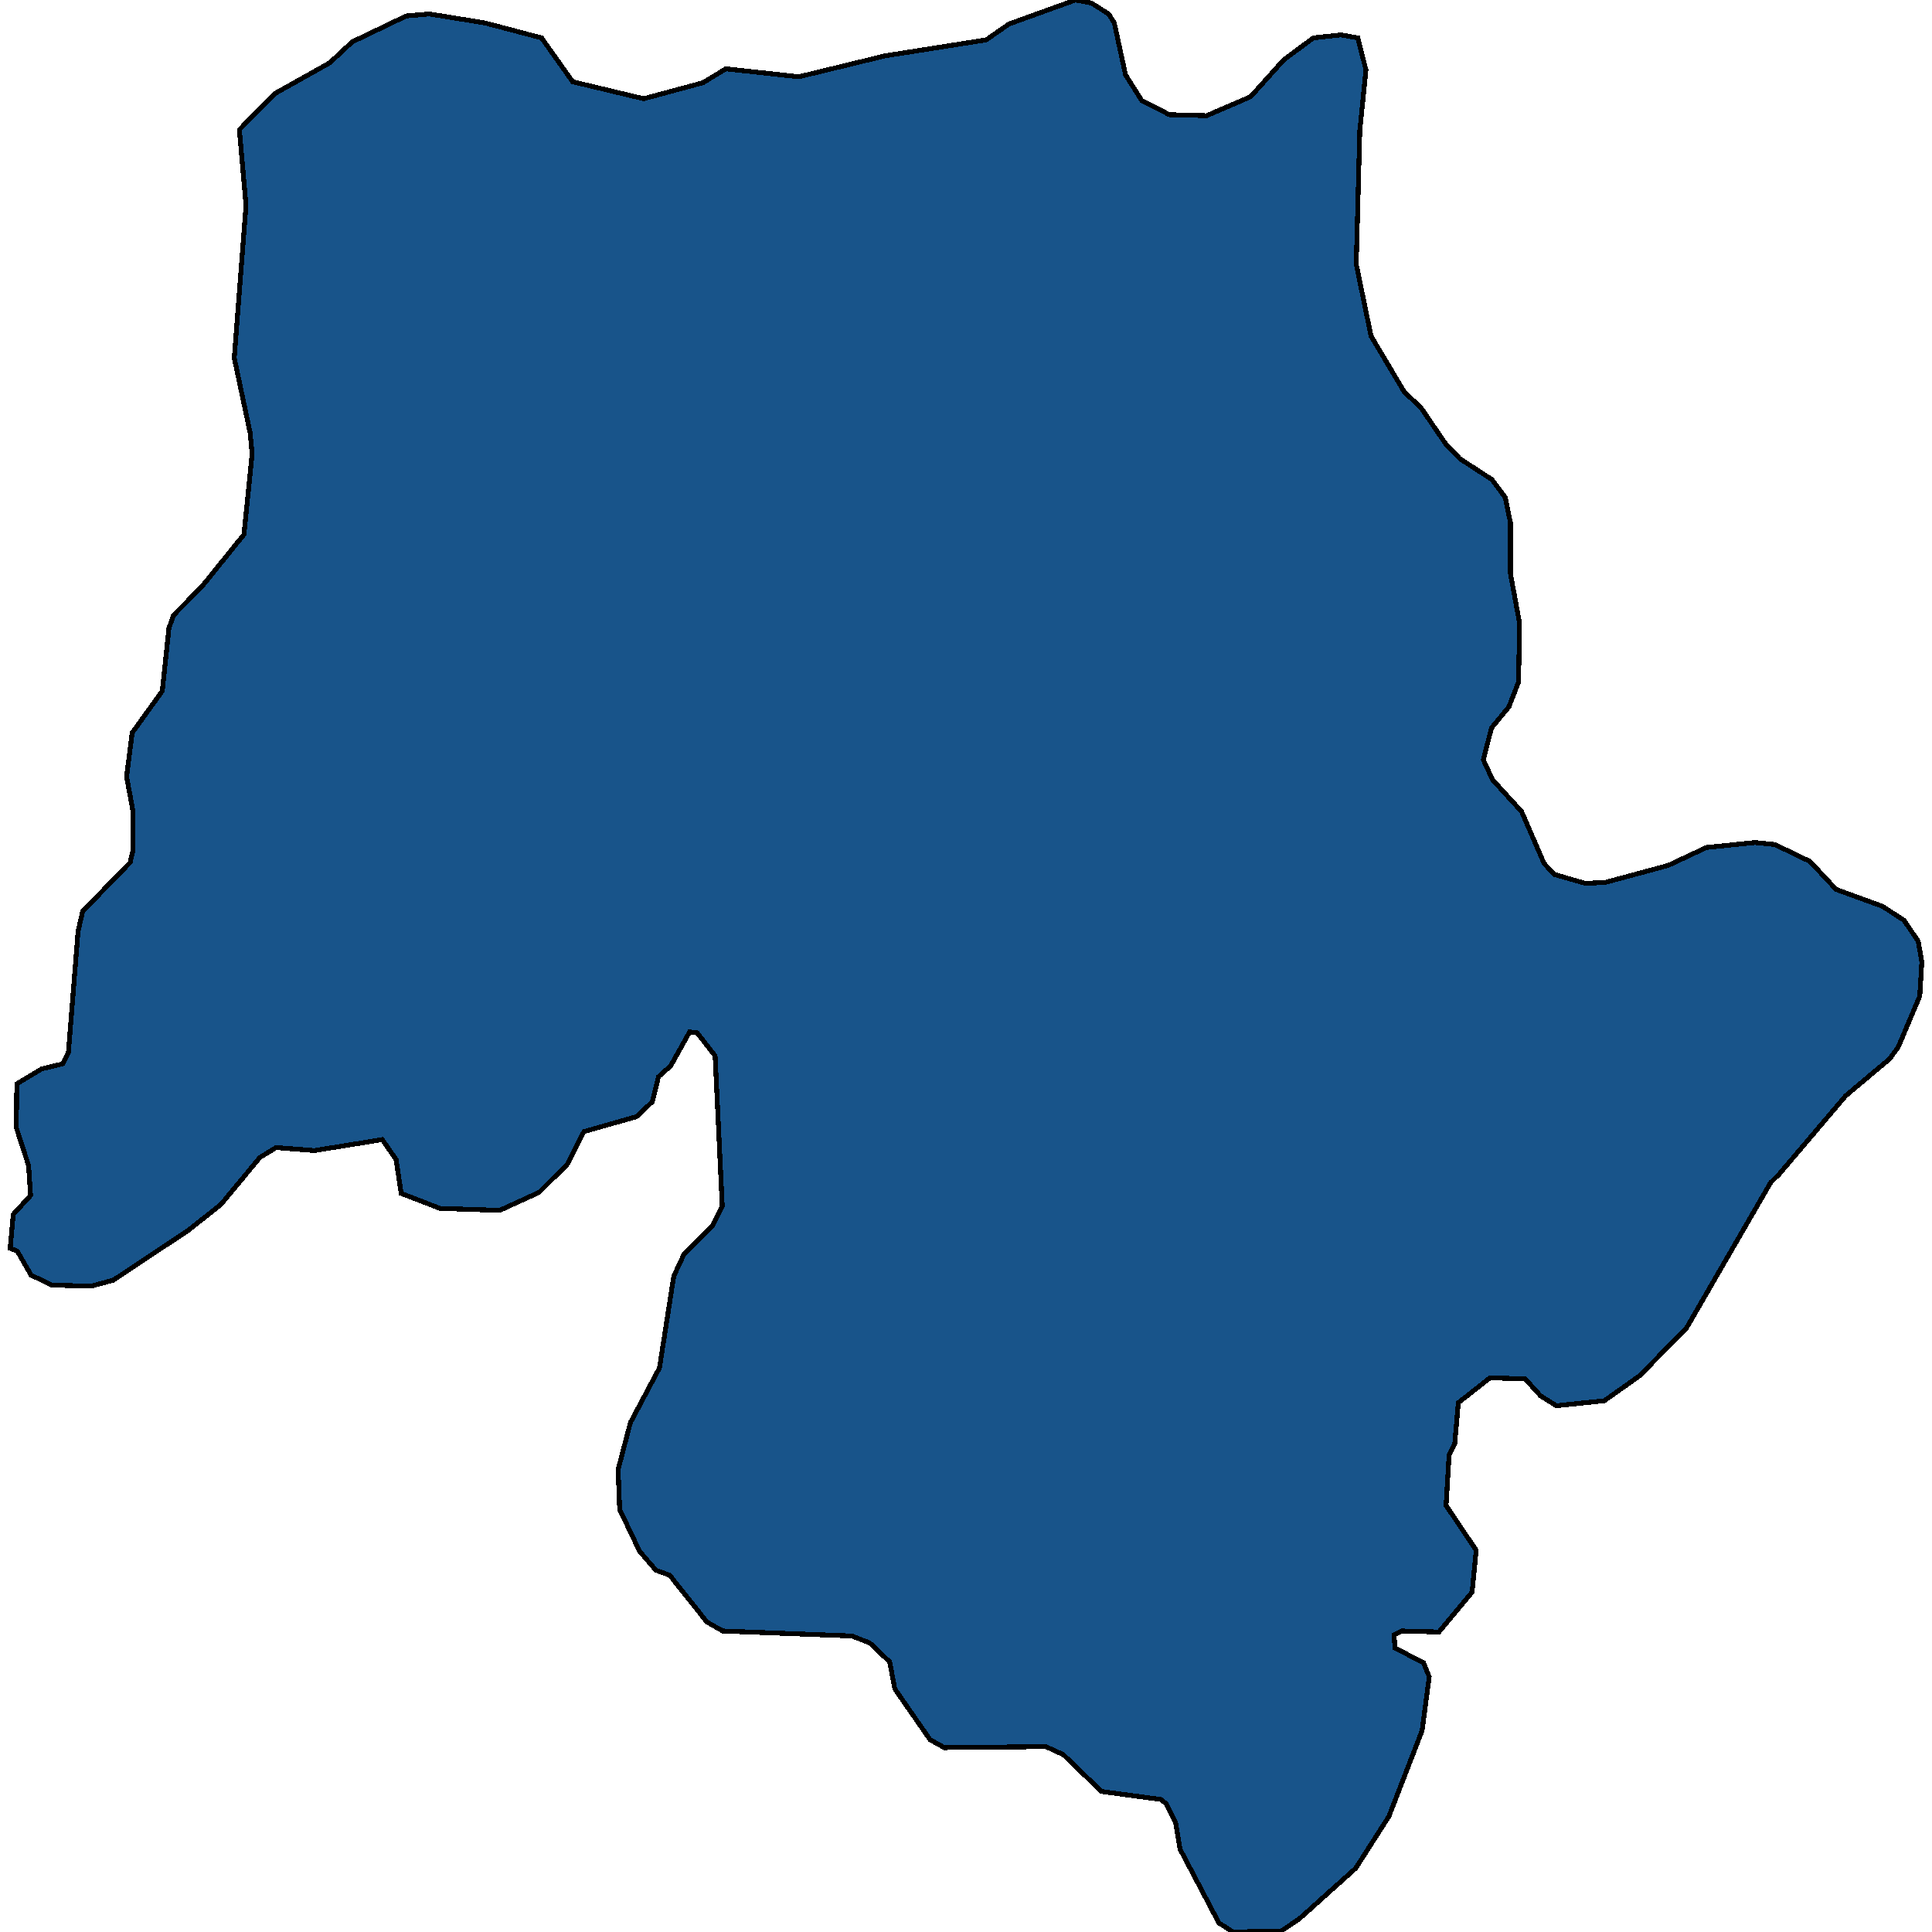<svg xmlns="http://www.w3.org/2000/svg" width="400" height="400"><path style="stroke: black; fill: #18548a; shape-rendering: crispEdges; stroke-width: 1px;" d="M2.109,258.437L2.743,251.42L6.336,247.498L5.914,241.307L3.377,233.464L3.483,224.383L8.661,221.287L12.994,220.255L14.157,217.985L16.165,192.804L17.116,188.676L26.945,178.563L27.579,175.879L27.473,167.623L26.205,160.812L27.367,151.73L33.603,143.06L34.976,130.056L35.928,127.372L41.846,121.386L50.512,110.652L52.203,93.932L51.78,89.597L48.504,74.114L50.935,42.529L49.561,26.839L56.853,19.407L68.266,13.007L72.917,8.671L84.119,3.303L88.875,2.89L100.394,4.748L112.125,7.845L118.571,16.929L133.261,20.439L145.521,17.136L150.276,14.245L165.389,15.897L183.249,11.561L204.174,8.258L208.93,4.955L222.669,0L225.945,0.619L229.538,2.89L230.701,4.748L233.026,15.484L236.408,20.852L242.115,23.742L249.829,23.949L258.918,20.026L265.787,12.387L271.917,7.845L277.624,7.226L281.111,7.845L282.802,14.452L281.534,27.045L280.794,54.709L283.859,69.573L290.729,81.133L294.216,84.436L299.289,91.867L302.248,94.964L308.906,99.299L311.654,103.014L312.711,108.175L312.711,118.703L314.613,129.024L314.402,141.202L312.394,146.363L308.8,150.697L307.109,157.303L309.012,161.431L315.036,168.036L319.686,178.769L321.799,181.039L328.246,182.897L332.368,182.691L345.367,179.182L353.293,175.467L363.333,174.435L367.454,174.847L374.746,178.356L380.136,184.136L389.753,187.644L394.192,190.534L397.151,194.868L397.891,199.203L397.468,206.22L393.029,216.746L391.233,219.223L382.144,226.86L368.3,243.164L366.609,244.815L349.171,274.947L339.448,284.853L332.156,290.012L322.222,291.044L318.946,288.98L315.775,285.472L308.483,285.266L301.931,290.425L301.191,298.886L300.029,301.156L299.395,311.681L305.63,320.967L304.784,329.635L297.915,337.889L290.306,337.683L288.615,338.508L288.826,341.191L294.745,344.286L295.907,347.175L294.428,358.318L287.558,376.064L280.689,386.794L268.958,397.318L265.259,399.794L255.325,400L252.366,398.143L244.334,382.874L243.383,377.302L241.375,373.382L240.318,372.556L228.059,370.905L220.133,363.271L216.539,361.62L195.508,361.826L192.549,360.175L185.257,349.651L184.2,344.08L180.079,340.159L176.38,338.714L149.642,337.683L146.366,335.825L138.651,326.126L135.798,325.095L132.416,321.174L128.294,312.506L127.977,304.252L130.514,294.552L136.538,283.202L139.497,264.215L141.61,259.675L147.423,253.896L149.536,249.769L148.057,218.604L144.358,213.857L142.773,213.651L138.863,220.668L136.326,222.938L135.058,228.098L131.782,231.194L120.896,234.29L117.409,241.1L111.596,246.879L103.459,250.594L91.094,250.181L83.062,247.086L82.005,240.069L79.152,235.941L65.096,238.211L57.17,237.592L53.788,239.656L45.756,249.356L38.992,254.722L23.457,265.041L18.913,266.279L10.775,266.073L6.442,264.009L3.589,259.056Z"></path></svg>